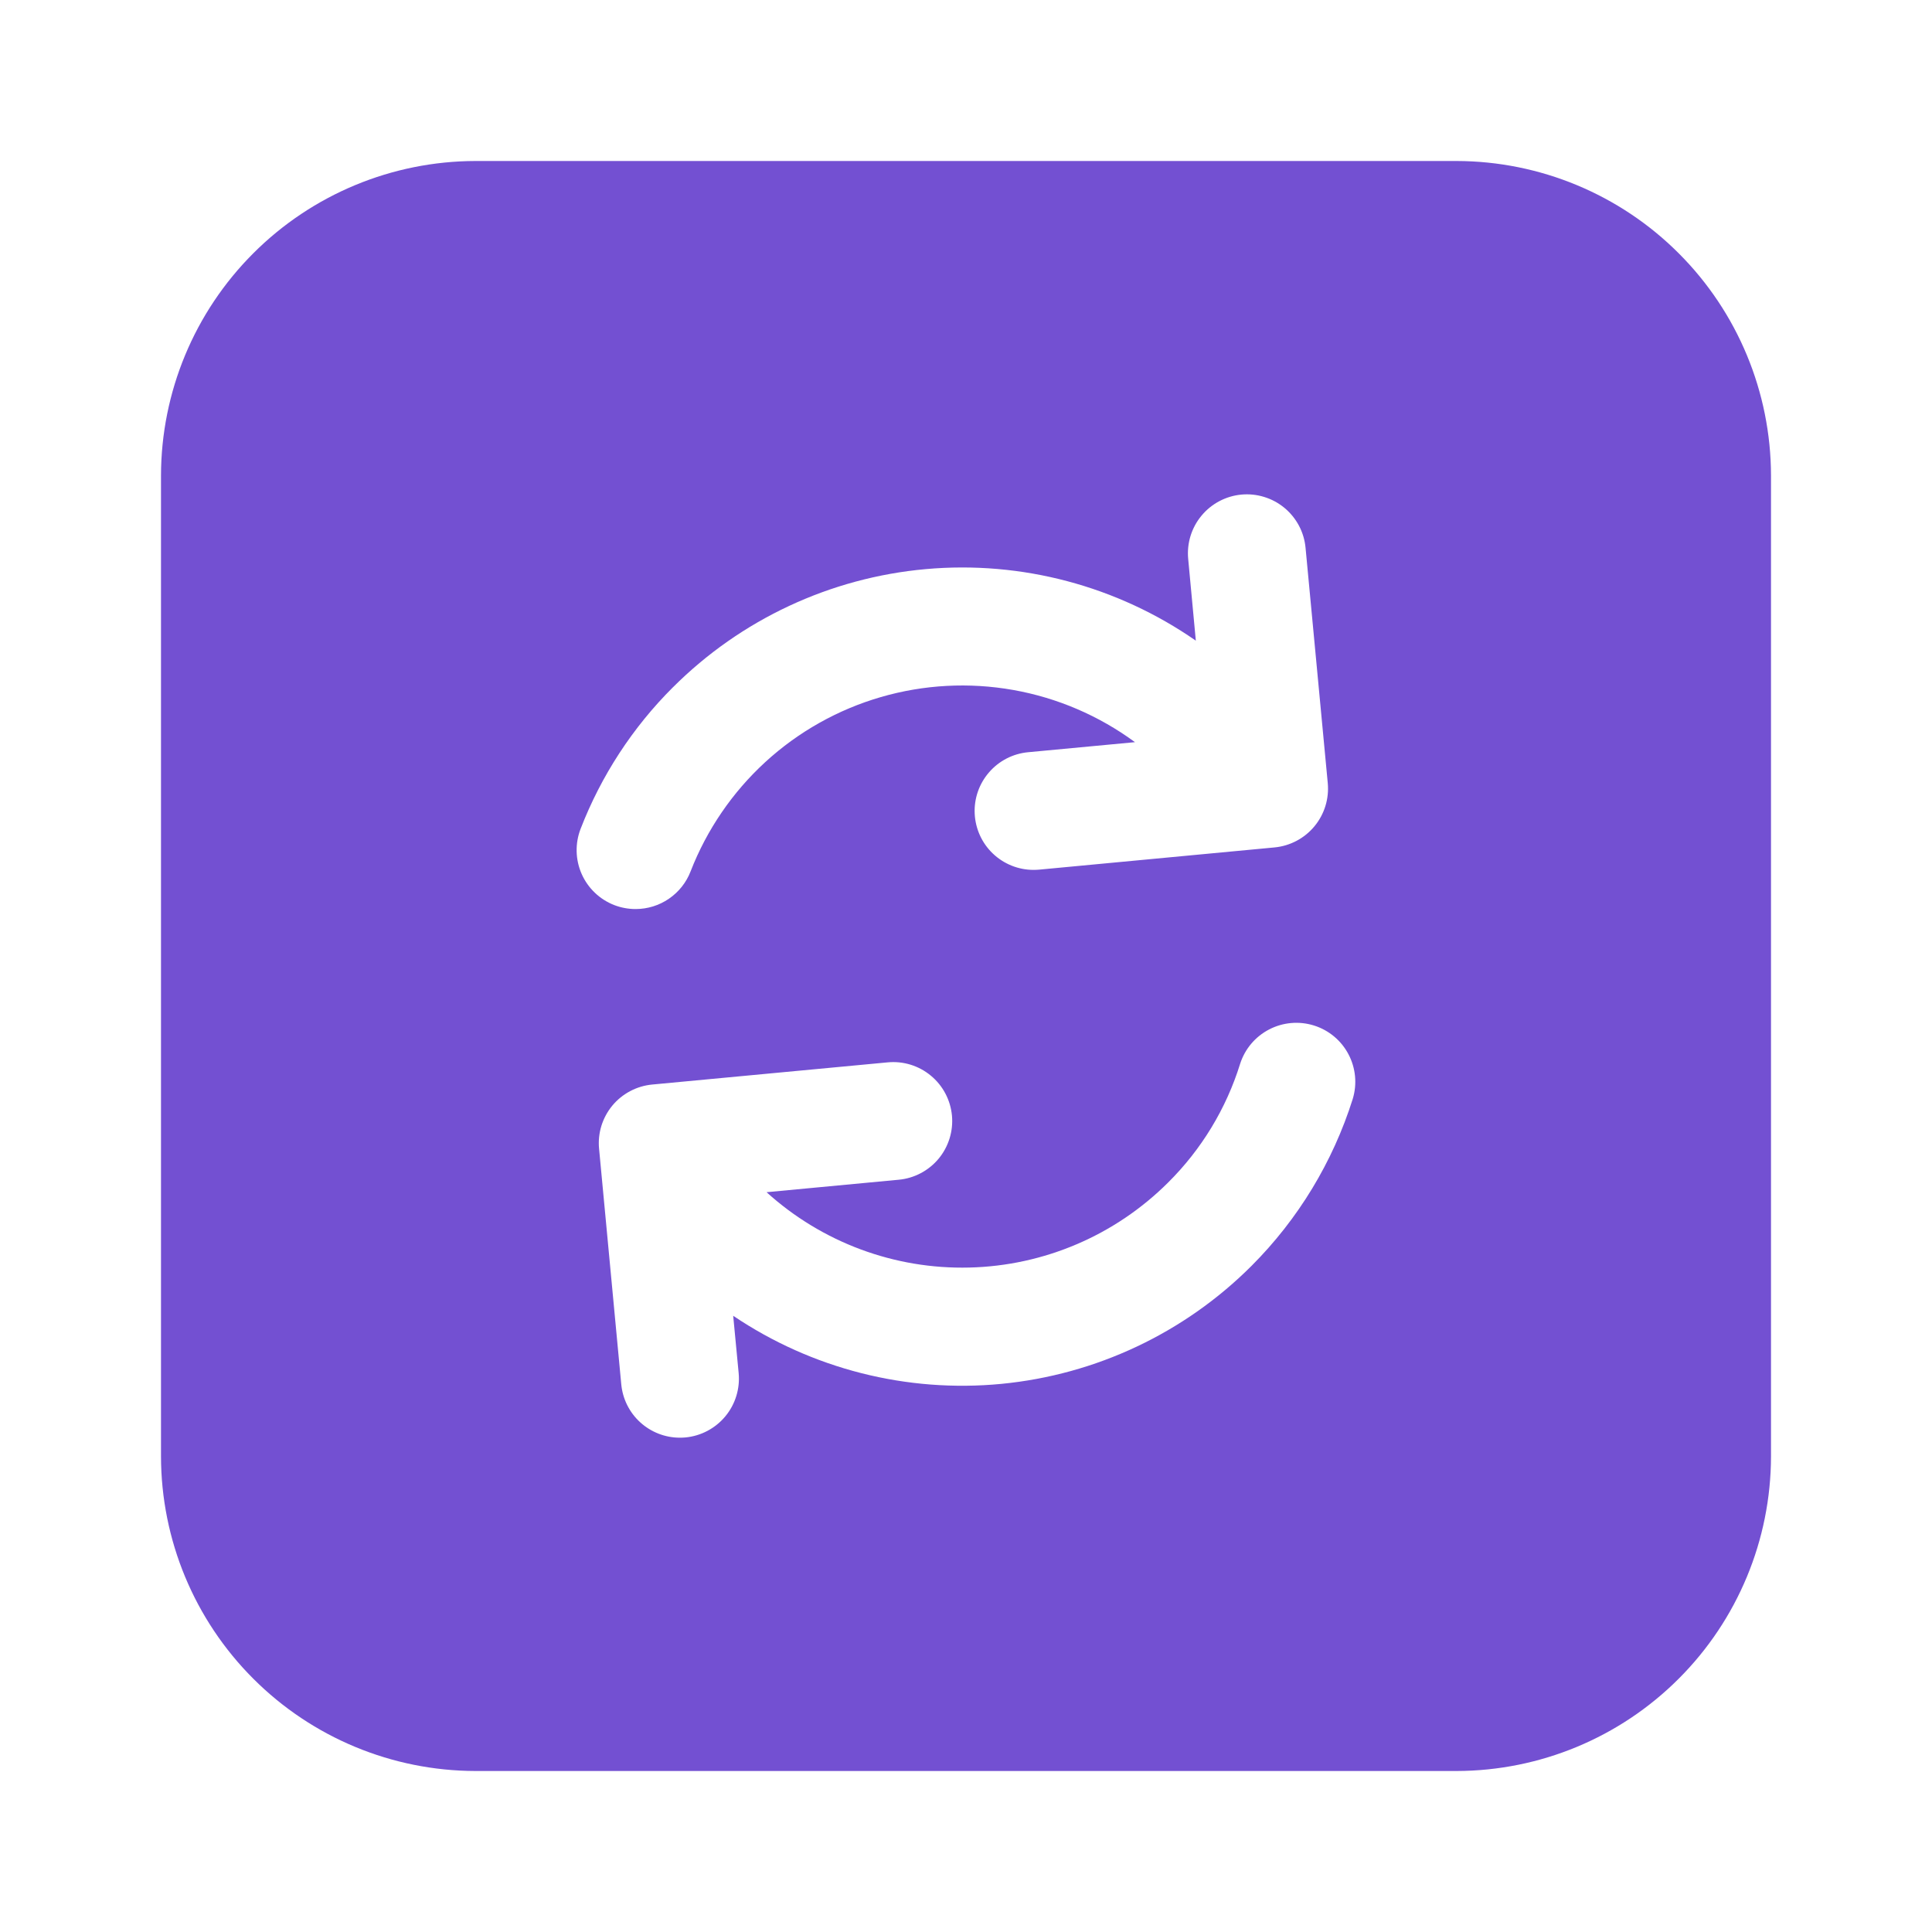 <?xml version="1.0" encoding="UTF-8"?>
<svg xmlns="http://www.w3.org/2000/svg" width="48" height="48" viewBox="0 0 48 48" fill="none">
  <path fill-rule="evenodd" clip-rule="evenodd" d="M11.812 4H36.188C38.258 4.004 40.243 4.828 41.707 6.293C43.172 7.757 43.996 9.742 44 11.812V36.188C43.996 38.258 43.172 40.243 41.707 41.707C40.243 43.172 38.258 43.996 36.188 44H11.812C9.742 43.996 7.757 43.172 6.293 41.707C4.828 40.243 4.004 38.258 4 36.188L4 11.812C4.004 9.742 4.828 7.757 6.293 6.293C7.757 4.828 9.742 4.004 11.812 4ZM31.094 31.45C32.253 30.29 33.115 28.868 33.608 27.304C33.721 26.934 33.683 26.535 33.502 26.192C33.322 25.85 33.013 25.593 32.644 25.478C32.275 25.363 31.875 25.398 31.532 25.576C31.188 25.754 30.929 26.061 30.811 26.429C30.465 27.544 29.85 28.557 29.022 29.379C27.707 30.691 25.939 31.448 24.082 31.492C22.225 31.538 20.422 30.867 19.045 29.62L22.33 29.31C22.716 29.274 23.073 29.085 23.321 28.786C23.568 28.487 23.687 28.102 23.651 27.715C23.614 27.328 23.426 26.971 23.126 26.724C22.827 26.476 22.442 26.357 22.055 26.394L16.204 26.945C16.012 26.963 15.826 27.019 15.656 27.109C15.486 27.199 15.335 27.321 15.212 27.47C15.09 27.618 14.998 27.789 14.941 27.973C14.885 28.157 14.865 28.351 14.884 28.542L15.435 34.391C15.469 34.754 15.636 35.091 15.906 35.337C16.175 35.582 16.526 35.719 16.89 35.719C16.937 35.719 16.983 35.717 17.03 35.713C17.417 35.676 17.773 35.487 18.021 35.188C18.269 34.889 18.388 34.503 18.352 34.116L18.216 32.69C20.173 34.01 22.529 34.608 24.878 34.382C27.227 34.155 29.425 33.119 31.094 31.45H31.094ZM16.719 17.075C15.717 18.074 14.936 19.272 14.425 20.592C14.285 20.954 14.294 21.357 14.451 21.713C14.608 22.068 14.9 22.347 15.262 22.487C15.431 22.552 15.611 22.585 15.791 22.585C16.087 22.585 16.376 22.496 16.62 22.328C16.864 22.161 17.052 21.924 17.158 21.648C17.561 20.612 18.197 19.682 19.016 18.931C19.836 18.18 20.818 17.628 21.886 17.318C22.953 17.008 24.078 16.948 25.172 17.142C26.267 17.336 27.302 17.78 28.198 18.439L25.54 18.689C25.165 18.725 24.819 18.903 24.573 19.188C24.326 19.472 24.198 19.84 24.216 20.216C24.234 20.592 24.395 20.947 24.667 21.206C24.939 21.466 25.301 21.612 25.677 21.612C25.724 21.612 25.77 21.61 25.817 21.606L31.666 21.054C32.052 21.017 32.409 20.829 32.657 20.529C32.905 20.23 33.024 19.845 32.988 19.457L32.436 13.609C32.418 13.418 32.363 13.232 32.273 13.062C32.183 12.892 32.06 12.741 31.912 12.618C31.764 12.496 31.593 12.403 31.409 12.347C31.226 12.29 31.032 12.27 30.841 12.288C30.649 12.306 30.463 12.362 30.293 12.452C30.123 12.542 29.973 12.664 29.85 12.813C29.727 12.961 29.635 13.132 29.578 13.316C29.522 13.499 29.502 13.693 29.52 13.884L29.71 15.917C27.753 14.557 25.379 13.927 23.005 14.139C20.63 14.351 18.406 15.39 16.72 17.075L16.719 17.075Z" fill="#7350D2"></path>
</svg>
